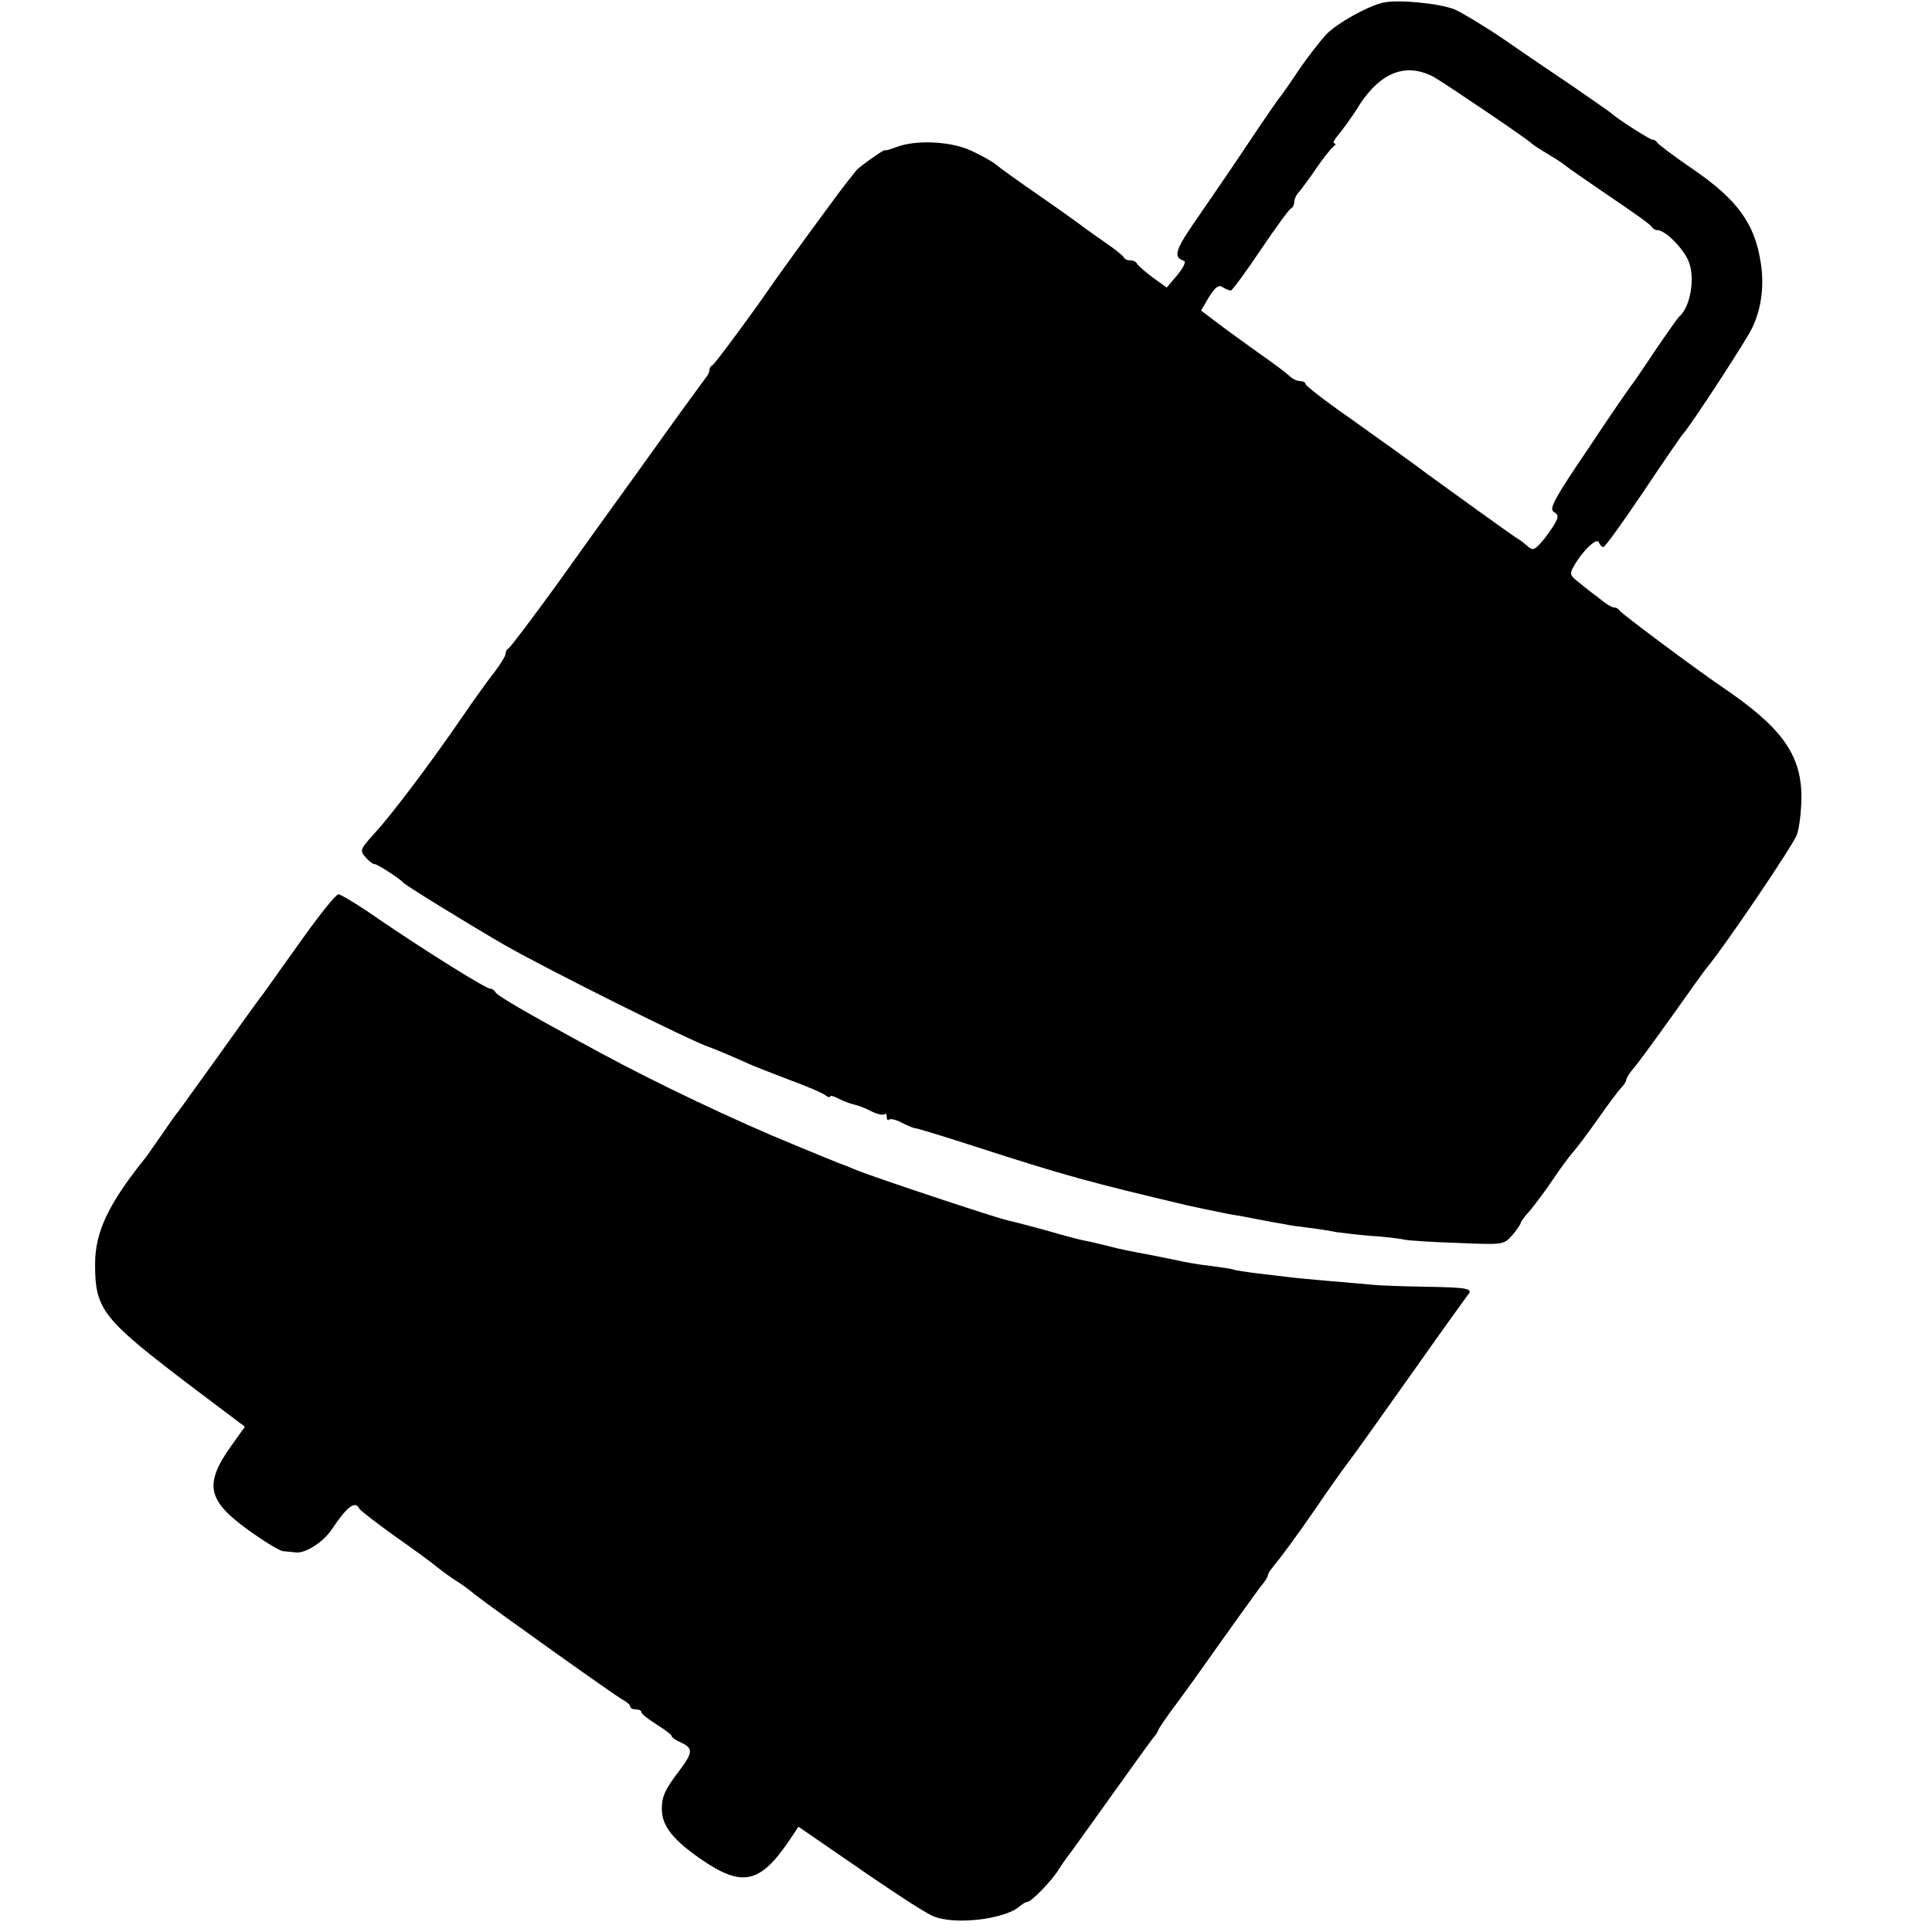 <?xml version="1.0" standalone="no"?>
<!DOCTYPE svg PUBLIC "-//W3C//DTD SVG 20010904//EN"
 "http://www.w3.org/TR/2001/REC-SVG-20010904/DTD/svg10.dtd">
<svg version="1.0" xmlns="http://www.w3.org/2000/svg"
 width="512pt" height="512pt" viewBox="0 0 512 512"
 preserveAspectRatio="xMidYMid meet">
<g transform="translate(0,512) scale(0.1,-0.1)"
fill="#000000" stroke="none">
<path d="M3665 5113 c-42 -10 -123 -55 -152 -86 -16 -18 -50 -61 -74 -97 -24
-36 -46 -67 -49 -70 -3 -3 -43 -61 -89 -130 -46 -69 -108 -159 -137 -201 -49
-71 -55 -91 -27 -100 7 -2 0 -17 -17 -38 l-28 -33 -39 28 c-21 16 -39 32 -41
37 -2 4 -10 7 -17 7 -7 0 -15 3 -17 8 -1 4 -25 23 -53 42 -27 19 -54 38 -60
43 -5 4 -55 40 -110 78 -55 38 -108 76 -117 84 -10 8 -39 24 -65 36 -54 25
-147 29 -198 9 -16 -6 -30 -10 -30 -8 0 4 -68 -44 -75 -53 -3 -3 -15 -19 -28
-35 -26 -33 -174 -236 -200 -274 -47 -69 -148 -205 -154 -208 -5 -2 -8 -8 -8
-13 0 -6 -5 -15 -11 -22 -5 -7 -57 -77 -114 -157 -57 -80 -117 -163 -133 -185
-16 -22 -82 -114 -147 -205 -66 -91 -123 -166 -127 -168 -4 -2 -8 -8 -8 -14 0
-6 -13 -27 -28 -47 -16 -20 -55 -74 -87 -121 -83 -121 -186 -258 -233 -309
-37 -41 -39 -45 -24 -62 9 -11 20 -19 25 -19 7 0 66 -38 77 -50 7 -8 188 -119
270 -166 118 -67 497 -256 540 -269 9 -3 64 -26 95 -40 16 -8 68 -28 115 -46
47 -17 91 -36 98 -42 6 -5 12 -6 12 -3 0 4 10 1 23 -6 12 -6 30 -13 40 -15 10
-2 31 -10 46 -18 16 -8 31 -11 35 -8 3 4 6 0 6 -7 0 -7 3 -11 6 -7 4 3 19 0
35 -9 16 -8 31 -14 34 -14 3 1 74 -21 158 -48 238 -77 304 -95 562 -156 12 -3
75 -16 95 -20 8 -2 31 -6 50 -9 19 -4 47 -9 63 -12 15 -3 37 -7 50 -9 12 -3
42 -7 67 -10 25 -3 56 -8 70 -11 14 -2 54 -7 90 -10 36 -2 77 -7 91 -10 14 -3
80 -7 145 -9 118 -5 119 -5 142 21 12 14 22 29 22 32 0 3 10 17 23 31 12 14
40 51 61 82 21 32 46 65 55 75 9 10 39 50 66 88 27 39 55 76 62 83 7 7 13 17
13 21 0 4 9 19 21 32 11 13 57 76 102 139 45 63 85 120 90 125 49 59 229 325
239 353 7 20 12 66 12 102 -1 112 -54 184 -211 290 -69 47 -269 196 -271 202
-2 4 -8 8 -14 8 -6 0 -23 10 -38 23 -16 12 -41 31 -55 43 -25 19 -26 23 -14
44 24 42 61 76 66 63 3 -7 8 -13 12 -13 4 0 52 66 107 148 54 81 101 149 104
152 16 15 170 251 184 282 24 51 32 111 22 173 -16 103 -62 166 -180 247 -50
34 -92 66 -94 70 -2 4 -8 8 -13 8 -7 0 -96 57 -109 70 -3 3 -48 34 -100 70
-52 35 -136 92 -185 126 -50 34 -108 69 -130 79 -39 16 -150 27 -190 18z m133
-196 c24 -13 254 -168 262 -178 3 -3 23 -16 45 -29 22 -13 42 -27 45 -30 3 -3
55 -39 115 -80 61 -41 112 -77 113 -82 2 -4 9 -8 15 -8 20 -1 63 -43 80 -78
21 -43 8 -126 -24 -152 -3 -3 -30 -41 -60 -85 -29 -44 -57 -84 -61 -90 -5 -5
-58 -82 -117 -171 -91 -134 -106 -162 -94 -170 14 -9 14 -13 2 -34 -8 -13 -23
-35 -35 -48 -18 -20 -23 -21 -35 -10 -8 7 -22 18 -31 23 -13 8 -189 135 -233
167 -42 32 -117 85 -212 153 -62 43 -113 83 -113 87 0 4 -6 8 -14 8 -8 0 -21
6 -28 13 -7 7 -44 35 -83 62 -38 27 -89 64 -111 81 l-41 31 21 36 c17 27 26
33 36 26 8 -5 18 -9 22 -9 3 0 39 48 79 108 40 59 76 109 81 110 4 2 8 10 8
17 0 8 6 20 13 27 6 7 28 36 46 63 19 28 40 53 45 57 6 4 7 8 2 8 -5 0 0 10
11 23 10 12 37 48 57 81 56 85 122 110 194 73z"/>
<path d="M800 2630 c-47 -66 -93 -130 -102 -143 -10 -12 -62 -85 -117 -162
-55 -77 -104 -144 -108 -150 -5 -5 -24 -32 -43 -60 -19 -27 -38 -54 -42 -60
-100 -124 -136 -199 -136 -285 0 -122 19 -145 263 -330 l134 -101 -35 -49
c-74 -103 -65 -146 43 -224 43 -31 85 -57 95 -57 10 -1 24 -2 31 -3 25 -4 74
27 97 62 40 60 62 76 72 54 2 -4 44 -37 93 -72 50 -35 102 -73 116 -85 14 -11
36 -27 49 -35 13 -8 35 -24 49 -36 53 -41 373 -269 392 -279 10 -5 19 -13 19
-17 0 -5 7 -8 15 -8 8 0 15 -3 15 -8 0 -4 18 -18 40 -32 22 -14 40 -27 40 -31
0 -3 11 -11 25 -17 32 -15 31 -26 -2 -71 -41 -53 -50 -73 -49 -108 1 -43 31
-80 105 -131 108 -74 155 -64 233 51 l24 36 80 -55 c150 -104 249 -170 277
-182 54 -24 187 -9 228 25 8 7 18 13 22 13 10 0 63 54 83 86 10 16 23 34 27
39 5 6 53 73 108 150 55 77 106 148 114 158 8 9 15 20 15 23 0 2 22 35 50 72
27 37 59 81 70 97 53 75 150 211 160 222 5 7 10 15 10 18 0 3 4 11 10 18 33
41 63 82 115 157 32 47 72 104 89 126 36 49 31 42 185 259 66 94 125 175 130
182 16 18 5 21 -109 23 -58 1 -121 3 -140 5 -19 2 -71 6 -115 10 -44 4 -91 8
-105 10 -14 2 -52 6 -85 10 -33 4 -62 9 -65 10 -3 2 -30 6 -60 10 -30 3 -75
11 -100 17 -25 5 -54 11 -65 13 -38 7 -80 15 -105 22 -38 9 -43 11 -70 16 -14
3 -59 15 -100 27 -41 11 -86 23 -100 26 -29 6 -360 116 -405 135 -16 7 -32 13
-35 14 -3 1 -14 5 -25 10 -11 4 -56 23 -100 41 -150 61 -367 164 -516 245
-205 111 -273 151 -277 161 -2 4 -8 8 -13 8 -12 0 -173 101 -292 182 -54 38
-104 68 -110 68 -7 0 -50 -54 -97 -120z"/>
</g>
</svg>
